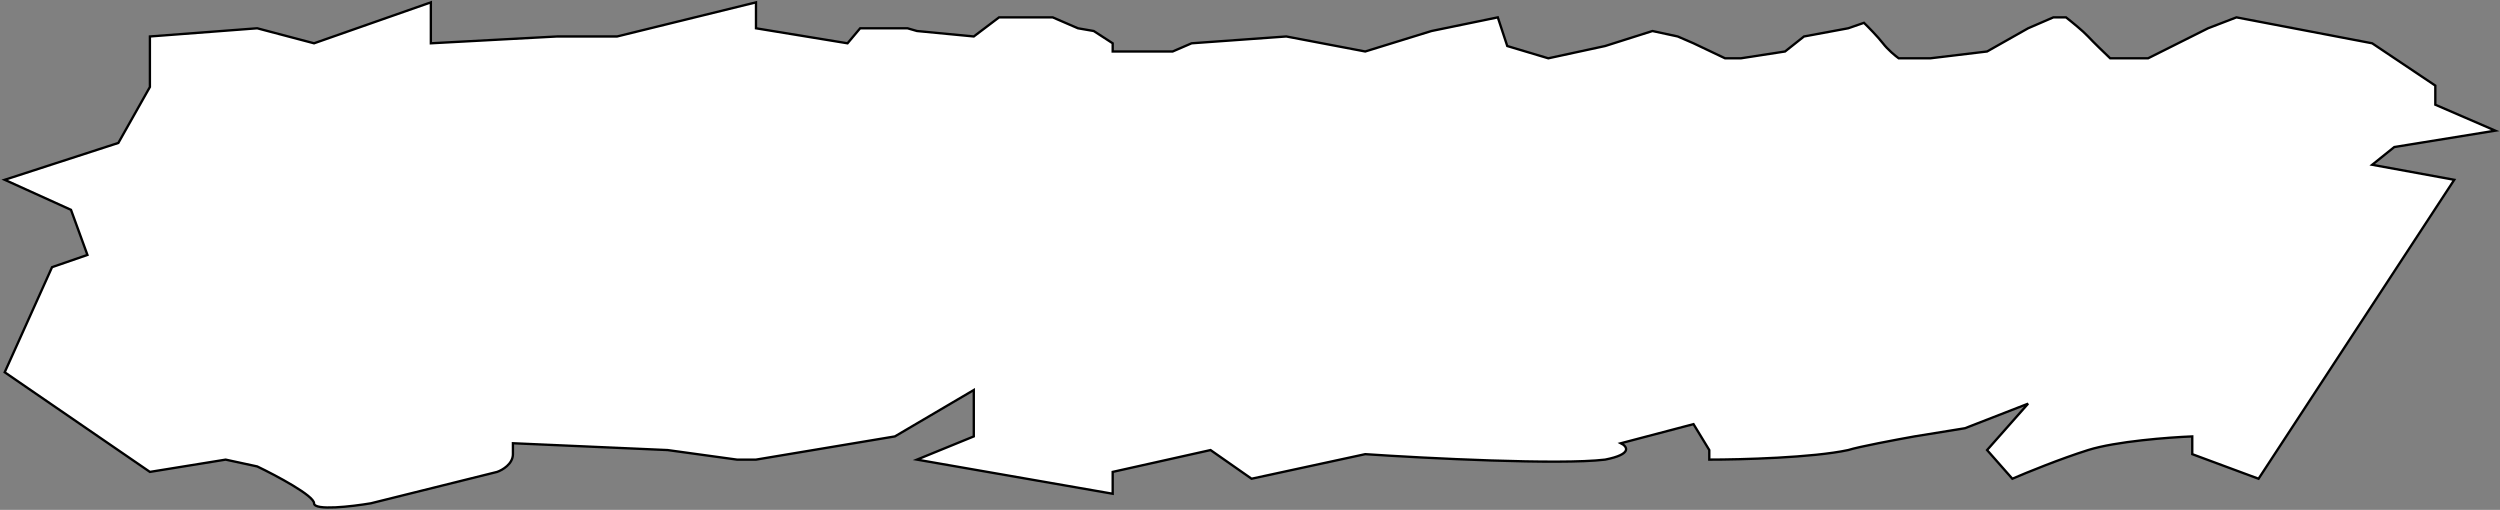 <?xml version="1.0" encoding="UTF-8"?> <svg xmlns="http://www.w3.org/2000/svg" width="1064" height="217" viewBox="0 0 1064 217" fill="none"><rect x="0" y="0" width="1064" height="217" fill="#808080" stroke="none"/><path d="M2 158.434L63.8 200.842L96.043 195.614L109.478 198.518C117.539 202.391 133.66 210.95 133.66 214.204C133.66 217.457 149.782 215.559 157.843 214.204L211.582 200.842C213.821 200.068 218.299 197.473 218.299 193.29V188.643L284.129 191.547L313.686 195.614H321.747L380.859 185.738L414.446 165.986V185.738L390.264 195.614L473.559 210.137V200.842L515.207 191.547L532.672 203.747L581.037 193.29C607.011 195.033 663.795 197.938 683.141 195.614C694.963 193.29 692.545 189.998 689.858 188.643L720.758 180.509L727.475 191.547V195.614C740.91 195.614 771.541 194.8 786.588 191.547C790.887 190.153 807.188 187.093 814.801 185.738L836.297 182.252L863.166 171.795L845.701 191.547L856.449 203.747C862.27 201.229 876.869 195.265 888.692 191.547C900.515 187.829 923.174 186.125 933.027 185.738V193.29L961.24 203.747L1044.53 76.522L1009.6 70.131L1019.01 62.579L1062 55.608L1036.47 44.57V36.437L1009.6 18.428L951.835 7.39L939.744 12.038L914.218 24.818H898.096C895.857 22.688 890.842 17.847 888.692 15.523C886.542 13.2 881.527 9.133 879.288 7.39H873.914L863.166 12.038L845.701 21.914L821.518 24.818H808.084C806.74 23.85 803.516 21.217 801.366 18.428C799.217 15.64 795.097 11.457 793.305 9.714L786.588 12.038L767.779 15.523L759.719 21.914L740.91 24.818H734.193L720.758 18.428L714.041 15.523L703.293 13.2L683.141 19.59L658.958 24.818L641.493 19.59L637.463 7.39L609.25 13.2L581.037 21.914L547.45 15.523L507.146 18.428L499.085 21.914H473.559V18.428L465.498 13.2L458.781 12.038L448.033 7.39H425.194L414.446 15.523L390.264 13.2L386.233 12.038H366.081L360.707 18.428L321.747 12.038V1L262.634 15.523H237.108L183.369 18.428V1L133.66 18.428L109.478 12.038L63.8 15.523V37.018L50.365 60.837L2 76.522L30.213 89.302L37.21 108.5L22.152 113.702L2 158.434Z" fill="white" stroke="black"></path></svg> 